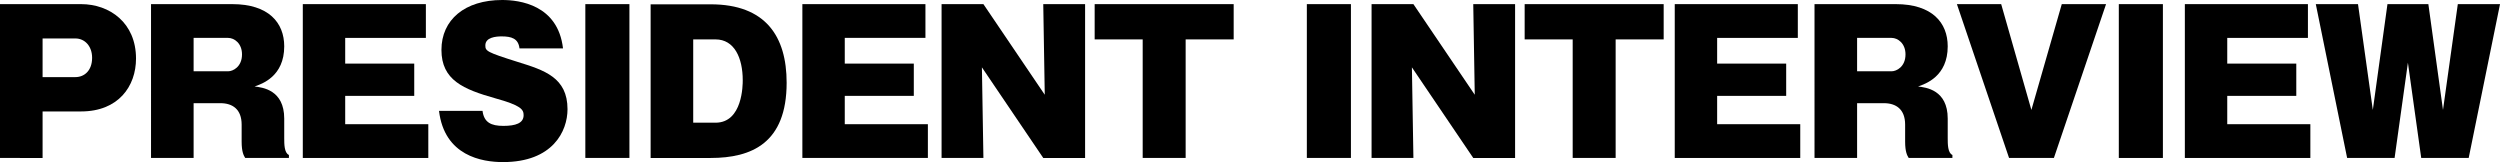 <?xml version="1.0" encoding="UTF-8"?><svg id="_レイヤー_2" xmlns="http://www.w3.org/2000/svg" viewBox="0 0 799.54 51.84"><defs><style>.cls-1{fill:#000;stroke-width:0px;}</style></defs><g id="_レイヤー_1-2"><path class="cls-1" d="M0,1.32h25.92c9.18,0,17.58,6,17.58,17.4,0,8.88-5.64,16.92-17.58,16.92h-12.3v14.88H0V1.32ZM13.62,24.66h10.5c2.88,0,5.34-2.1,5.34-6.18,0-3.72-2.34-6.18-5.34-6.18h-10.5v12.36Z"/><path class="cls-1" d="M90.9,44.16c0,1.92,0,4.74,1.5,5.4v.96h-13.98c-.48-.78-1.14-1.92-1.14-5.22v-5.46c0-4.86-2.88-6.84-6.78-6.84h-8.58v17.52h-13.62V1.32h25.98c11.64,0,16.62,5.94,16.62,13.5,0,9.6-7.08,12-9.48,12.84,2.52.3,9.48,1.08,9.48,10.26v6.24ZM61.92,22.8h11.04c1.56,0,4.44-1.44,4.44-5.4,0-3.54-2.46-5.28-4.44-5.28h-11.04v10.68Z"/><path class="cls-1" d="M136.98,39.72v10.8h-40.14V1.32h39.36v10.8h-25.8v8.22h22.08v10.32h-22.08v9.06h26.58Z"/><path class="cls-1" d="M154.32,35.46c.48,3.72,2.76,4.8,6.66,4.8s6.48-.84,6.48-3.42c0-1.8-.78-3.12-9.06-5.4-10.2-2.88-17.22-5.82-17.22-15.48s7.5-15.96,19.44-15.96c5.46,0,17.82,1.5,19.44,15.48h-13.92c-.36-3.18-2.58-3.84-5.7-3.84-1.86,0-5.22.3-5.22,2.88,0,1.8.42,2.16,10.32,5.28,8.52,2.64,15.96,4.98,15.96,15.12,0,7.08-4.74,16.92-20.64,16.92-6.72,0-18.72-1.98-20.46-16.38h13.92Z"/><path class="cls-1" d="M201.3,50.52h-14.1V1.32h14.1v49.2Z"/><path class="cls-1" d="M208.08,1.38h19.2c17.58,0,24.3,10.26,24.3,25.08,0,19.32-11.22,24.06-24.3,24.06h-19.2V1.38ZM221.7,39.24h7.14c8.7,0,8.7-12.18,8.7-13.56,0-7.2-2.7-13.08-8.7-13.08h-7.14v26.64Z"/><path class="cls-1" d="M296.75,39.72v10.8h-40.14V1.32h39.36v10.8h-25.8v8.22h22.08v10.32h-22.08v9.06h26.58Z"/><path class="cls-1" d="M333.65,50.52l-19.62-28.98.48,28.98h-13.38V1.32h13.38l19.62,28.98-.48-28.98h13.38v49.2h-13.38Z"/><path class="cls-1" d="M379.19,50.52h-13.74V12.6h-15.36V1.32h44.46v11.28h-15.36v37.92Z"/><path class="cls-1" d="M432.05,50.52h-14.1V1.32h14.1v49.2Z"/><path class="cls-1" d="M471.17,50.52l-19.62-28.98.48,28.98h-13.38V1.32h13.38l19.62,28.98-.48-28.98h13.38v49.2h-13.38Z"/><path class="cls-1" d="M516.71,50.52h-13.74V12.6h-15.36V1.32h44.46v11.28h-15.36v37.92Z"/><path class="cls-1" d="M575.75,39.72v10.8h-40.14V1.32h39.36v10.8h-25.8v8.22h22.08v10.32h-22.08v9.06h26.58Z"/><path class="cls-1" d="M622.91,44.16c0,1.92,0,4.74,1.5,5.4v.96h-13.98c-.48-.78-1.14-1.92-1.14-5.22v-5.46c0-4.86-2.88-6.84-6.78-6.84h-8.58v17.52h-13.62V1.32h25.98c11.64,0,16.62,5.94,16.62,13.5,0,9.6-7.08,12-9.48,12.84,2.52.3,9.48,1.08,9.48,10.26v6.24ZM593.93,22.8h11.04c1.56,0,4.44-1.44,4.44-5.4,0-3.54-2.46-5.28-4.44-5.28h-11.04v10.68Z"/><path class="cls-1" d="M649.67,35.16l9.72-33.84h14.16l-16.68,49.2h-14.34l-16.68-49.2h14.16l9.66,33.84Z"/><path class="cls-1" d="M691.73,50.52h-14.1V1.32h14.1v49.2Z"/><path class="cls-1" d="M738.89,39.72v10.8h-40.14V1.32h39.36v10.8h-25.8v8.22h22.08v10.32h-22.08v9.06h26.58Z"/><path class="cls-1" d="M770.09,20.04l-4.26,30.48h-15.18l-10.02-49.2h13.5l4.74,33.84,4.68-33.84h13.08l4.68,33.84,4.74-33.84h13.5l-10.02,49.2h-15.18l-4.26-30.48Z"/></g></svg>
